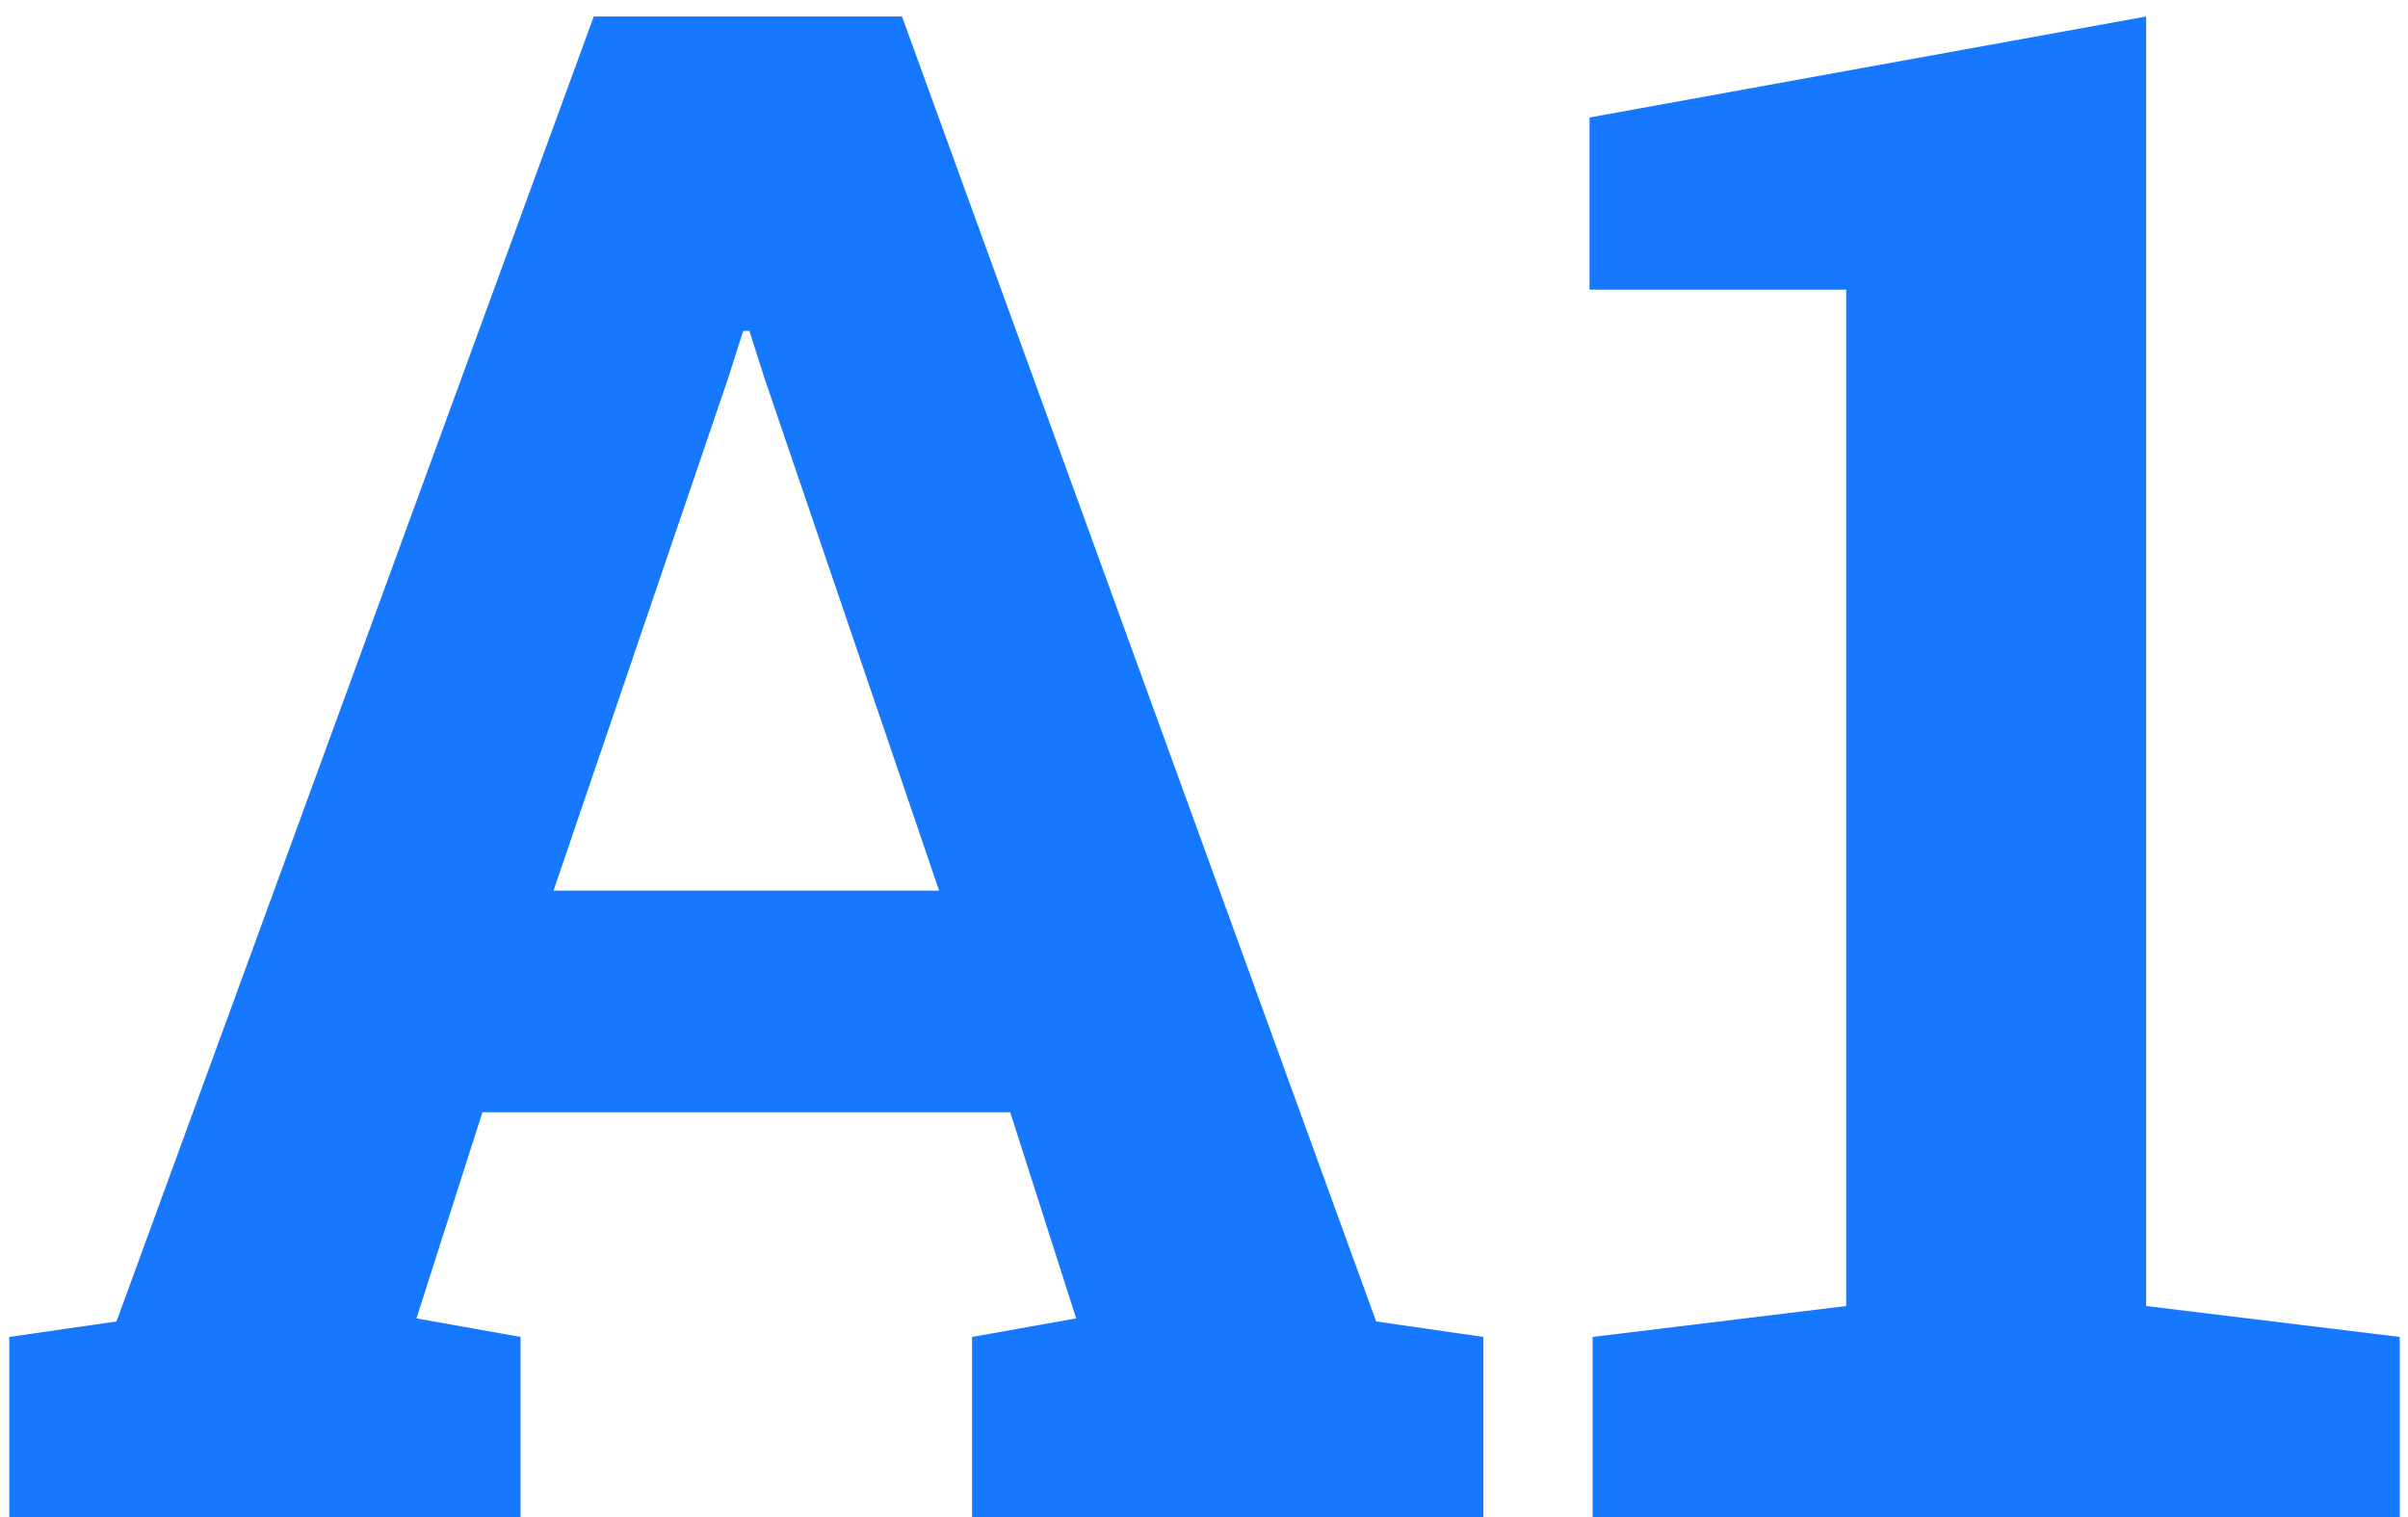 <svg width="73" height="46" viewBox="0 0 73 46" fill="none" xmlns="http://www.w3.org/2000/svg">
<path d="M0.281 46V40.531L3.531 40.062L18 0.5H27.344L41.719 40.062L44.969 40.531V46H29.469V40.531L32.625 39.969L30.625 33.719H14.625L12.625 39.969L15.781 40.531V46H0.281ZM16.781 27H28.469L23.156 11.406L22.719 10.031H22.531L22.062 11.5L16.781 27ZM48.281 46V40.531L55.969 39.594V8.781H48.188V3.562L65.062 0.5V39.594L72.75 40.531V46H48.281Z" fill="#1677FF"/>
</svg>
